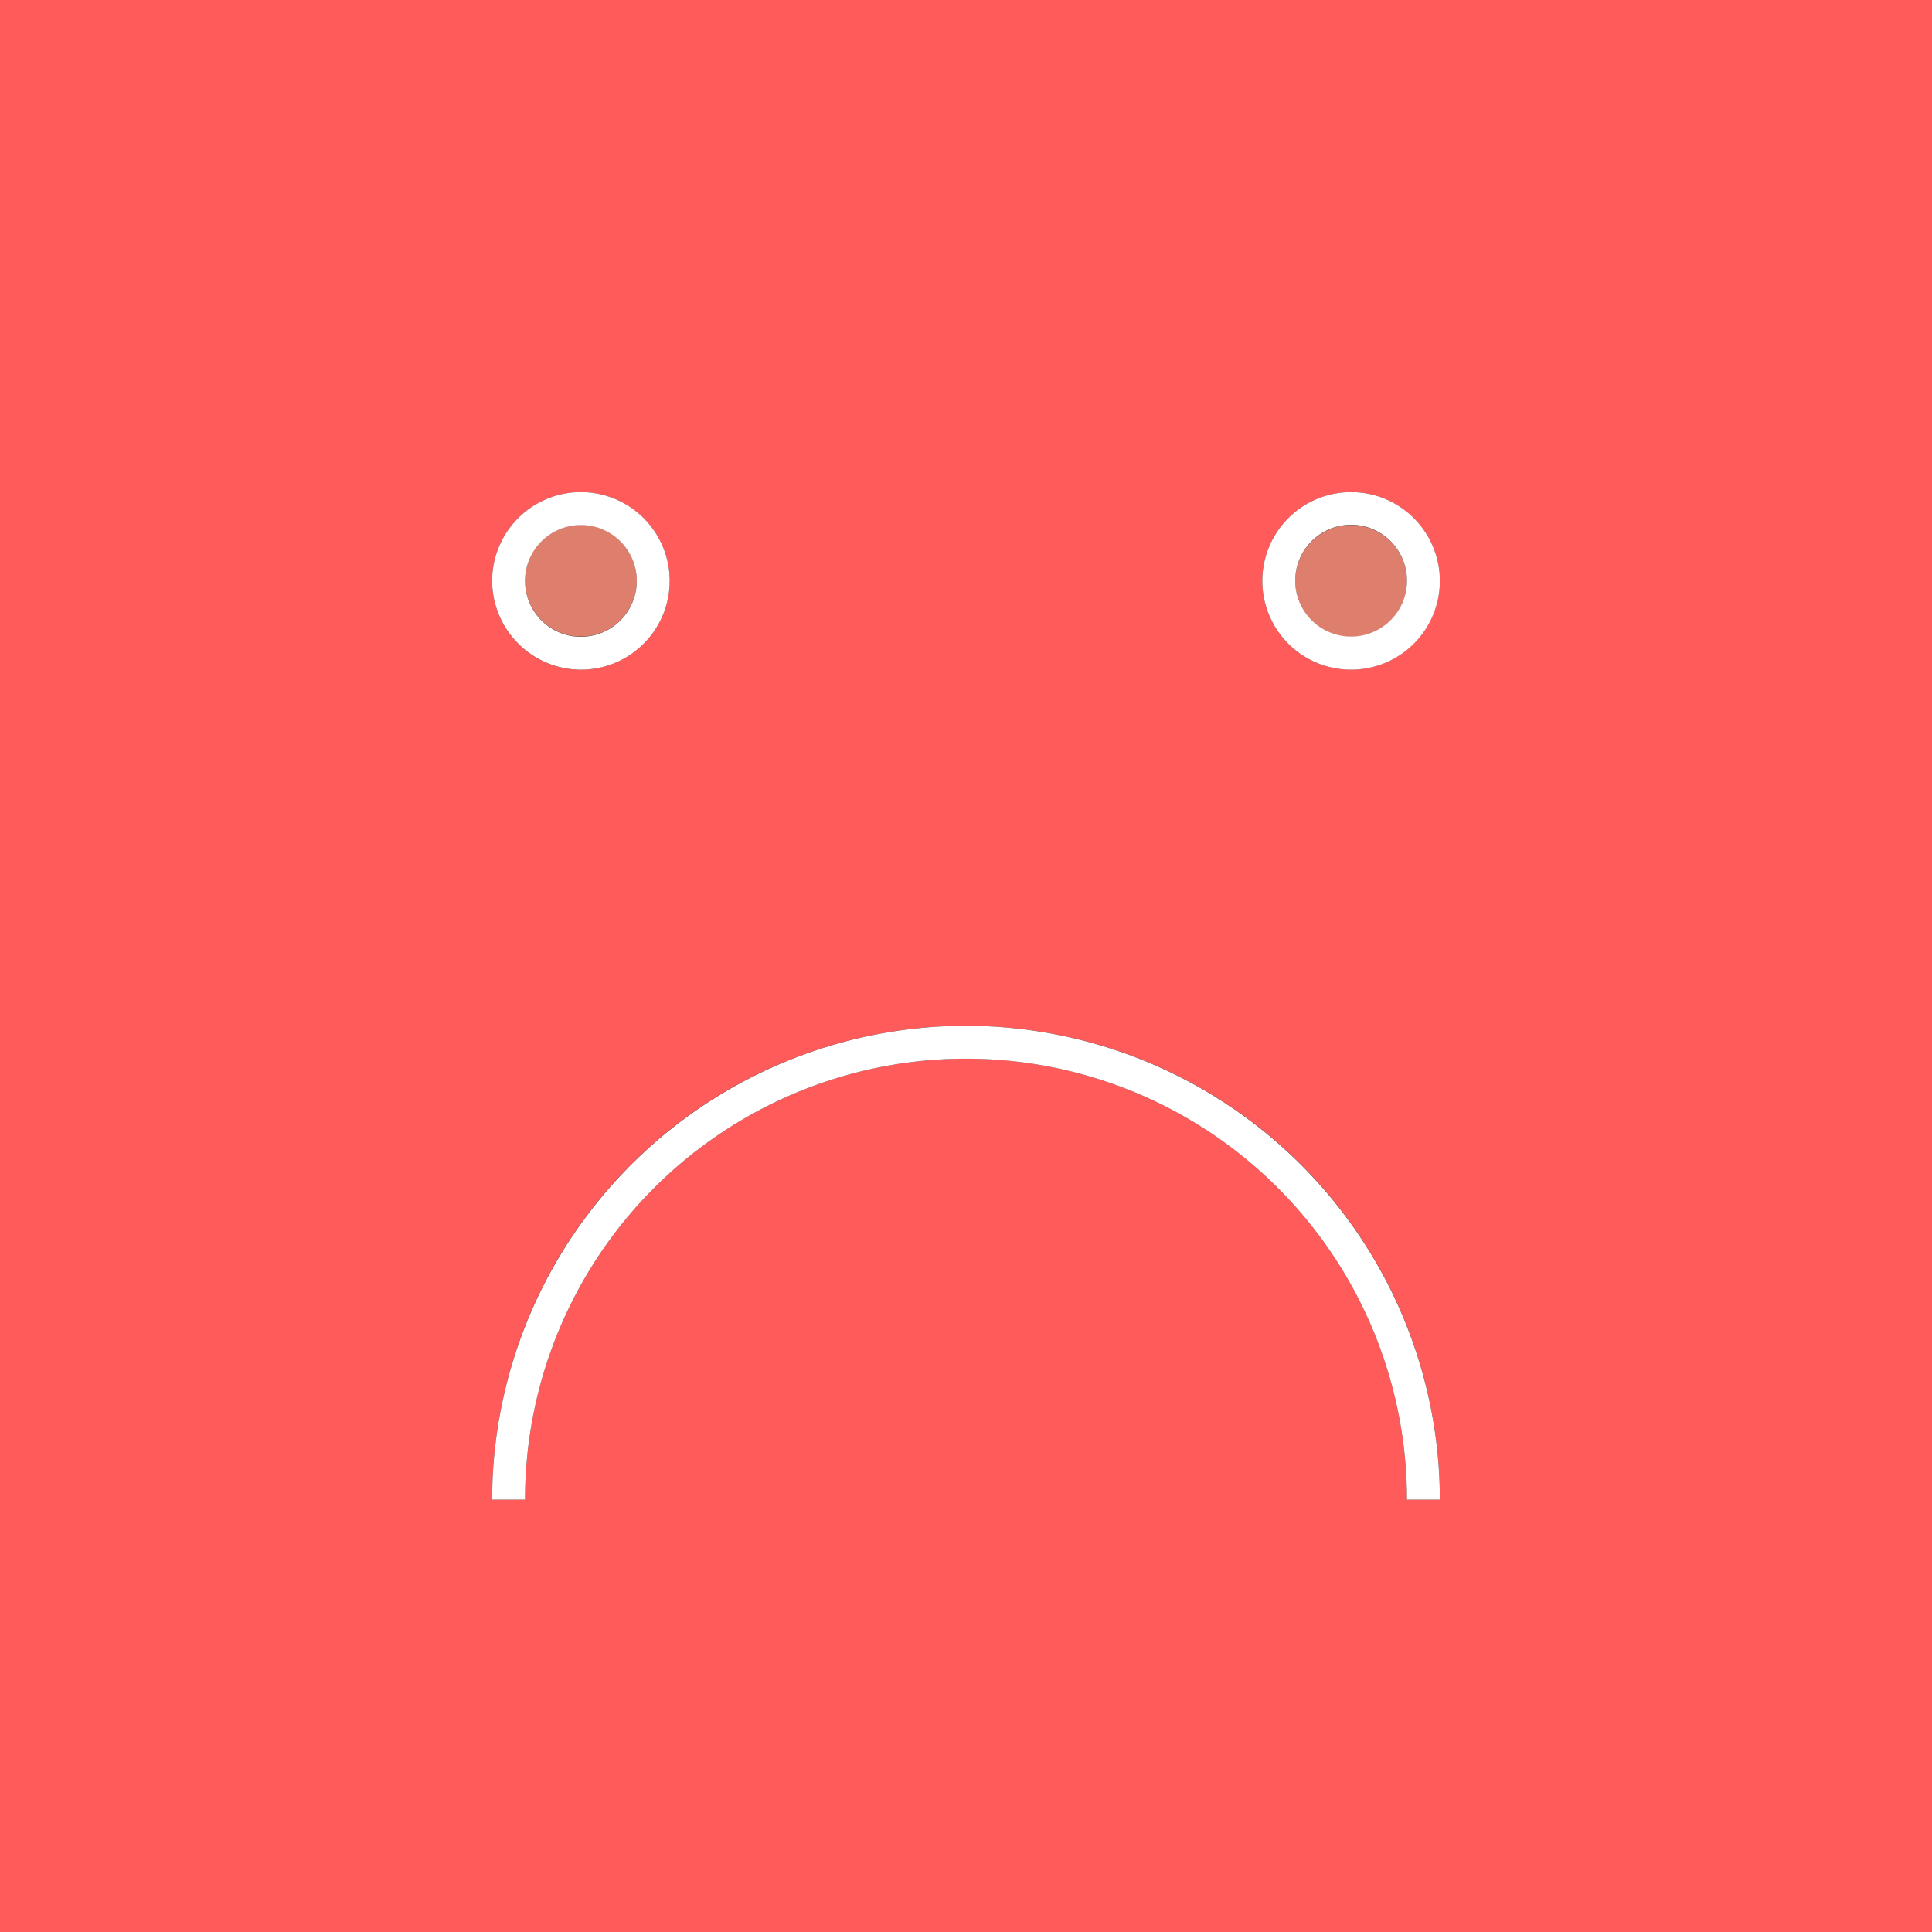 <svg xmlns="http://www.w3.org/2000/svg" viewBox="0 0 74 74">
    <rect x="0" y="0" width="74" height="74" fill="#333333" stroke="none"/>
    <title>emoji_2</title>
    <g id="Layer_2" data-name="Layer 2">
        <g id="Layer_1-2" data-name="Layer 1">
            <path d="M51.75,20.11a2.14,2.14,0,1,0,2.14,2.14A2.14,2.14,0,0,0,51.75,20.11Z" fill="#de7f6d"/>
            <path d="M0,0V74H74V0ZM22.25,18.85a3.4,3.4,0,1,1-3.4,3.4A3.4,3.4,0,0,1,22.25,18.85ZM53.89,57.44a16.89,16.89,0,0,0-33.78,0H18.85a18.15,18.15,0,0,1,36.3,0ZM51.75,25.65a3.4,3.4,0,1,1,3.4-3.4A3.41,3.41,0,0,1,51.75,25.65Z" fill="#ff5b5b"/>
            <path d="M22.25,24.38a2.14,2.14,0,1,0-2.14-2.13A2.14,2.14,0,0,0,22.25,24.38Z" fill="#de7f6d"/>
            <path d="M22.25,25.65a3.4,3.4,0,1,0-3.4-3.4A3.41,3.41,0,0,0,22.25,25.65Zm0-5.54a2.14,2.14,0,1,1-2.14,2.14A2.14,2.14,0,0,1,22.25,20.11Z" fill="#fff"/>
            <path d="M51.75,18.85a3.4,3.4,0,1,0,3.4,3.4A3.4,3.4,0,0,0,51.75,18.85Zm0,5.53a2.14,2.14,0,1,1,2.14-2.13A2.14,2.14,0,0,1,51.75,24.38Z" fill="#fff"/>
            <path d="M37,39.29A18.17,18.17,0,0,0,18.85,57.44h1.26a16.89,16.89,0,0,1,33.78,0h1.26A18.17,18.17,0,0,0,37,39.29Z" fill="#fff"/>
        </g>
    </g>
</svg>